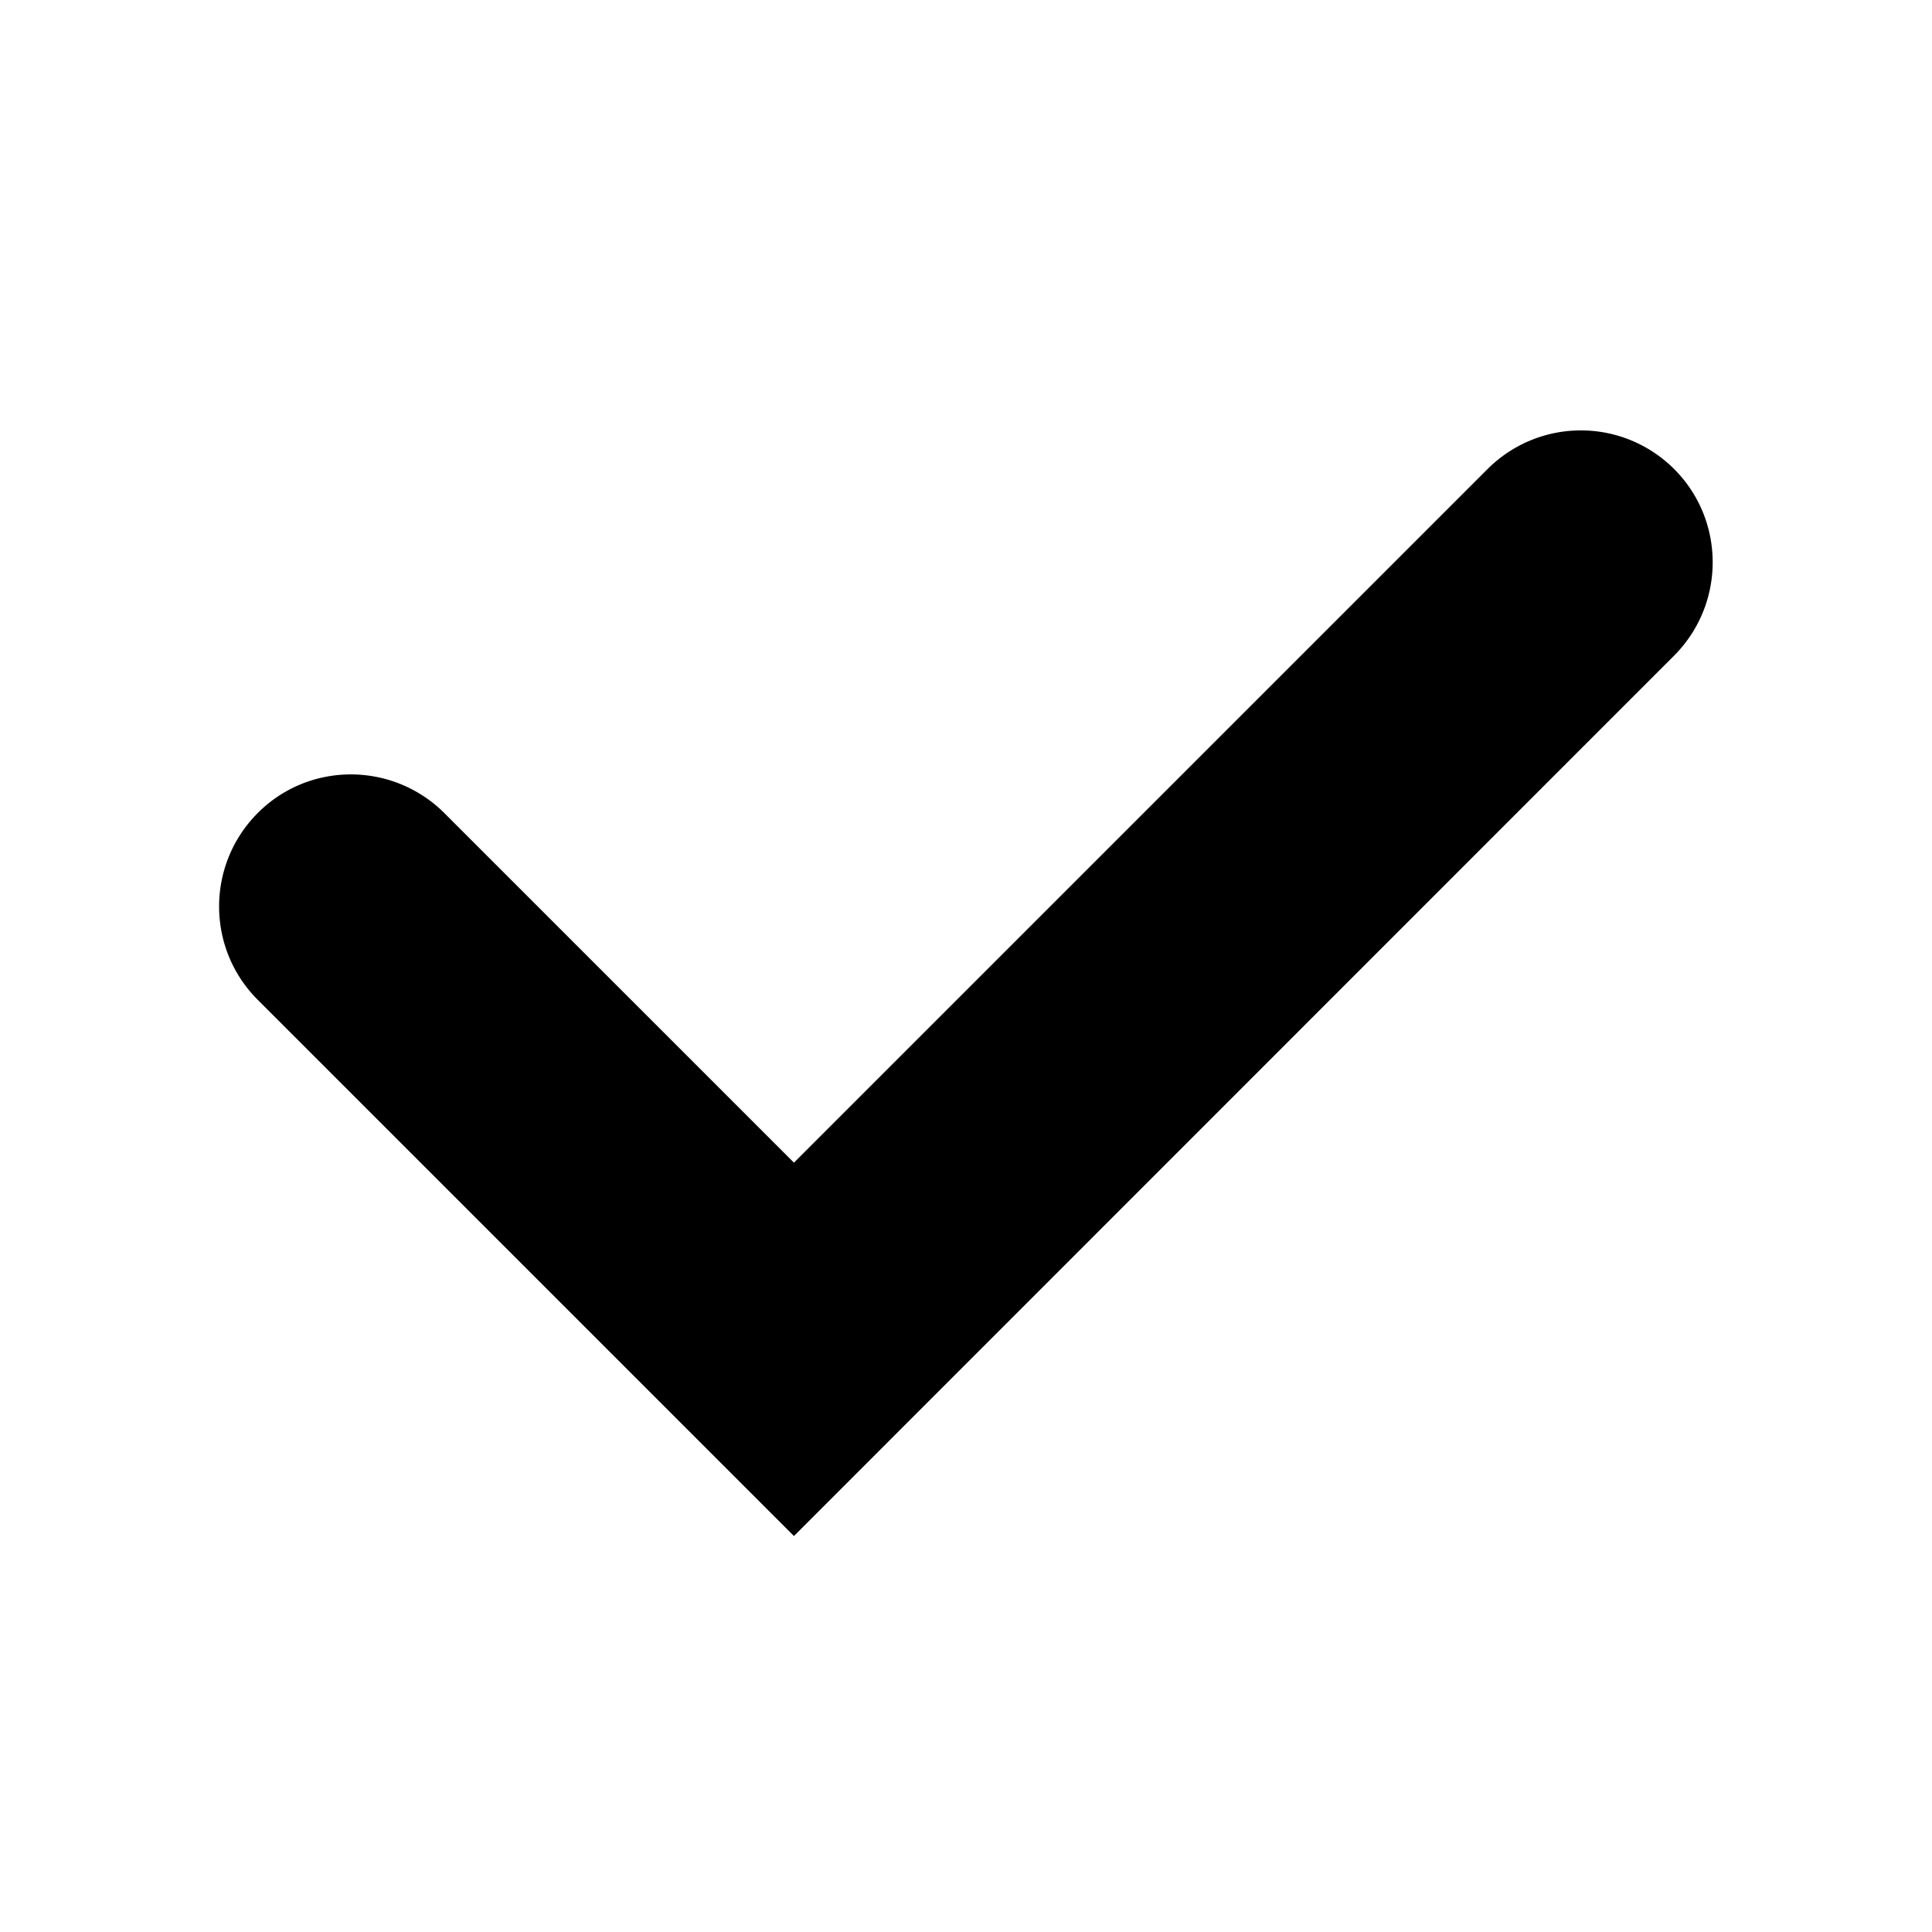 <svg xmlns="http://www.w3.org/2000/svg" width="87" height="87" viewBox="0 0 87.87 87.87" xml:space="preserve">
  <path d="M36.11 69.86 11.72 45.47c-2.34-2.34-2.34-6.14 0-8.49s6.14-2.34 8.49 0l15.9 15.9 31.55-31.55a6 6 0 0 1 8.48 0c2.34 2.34 2.34 6.14 0 8.49L36.11 69.86z"/>
</svg>
